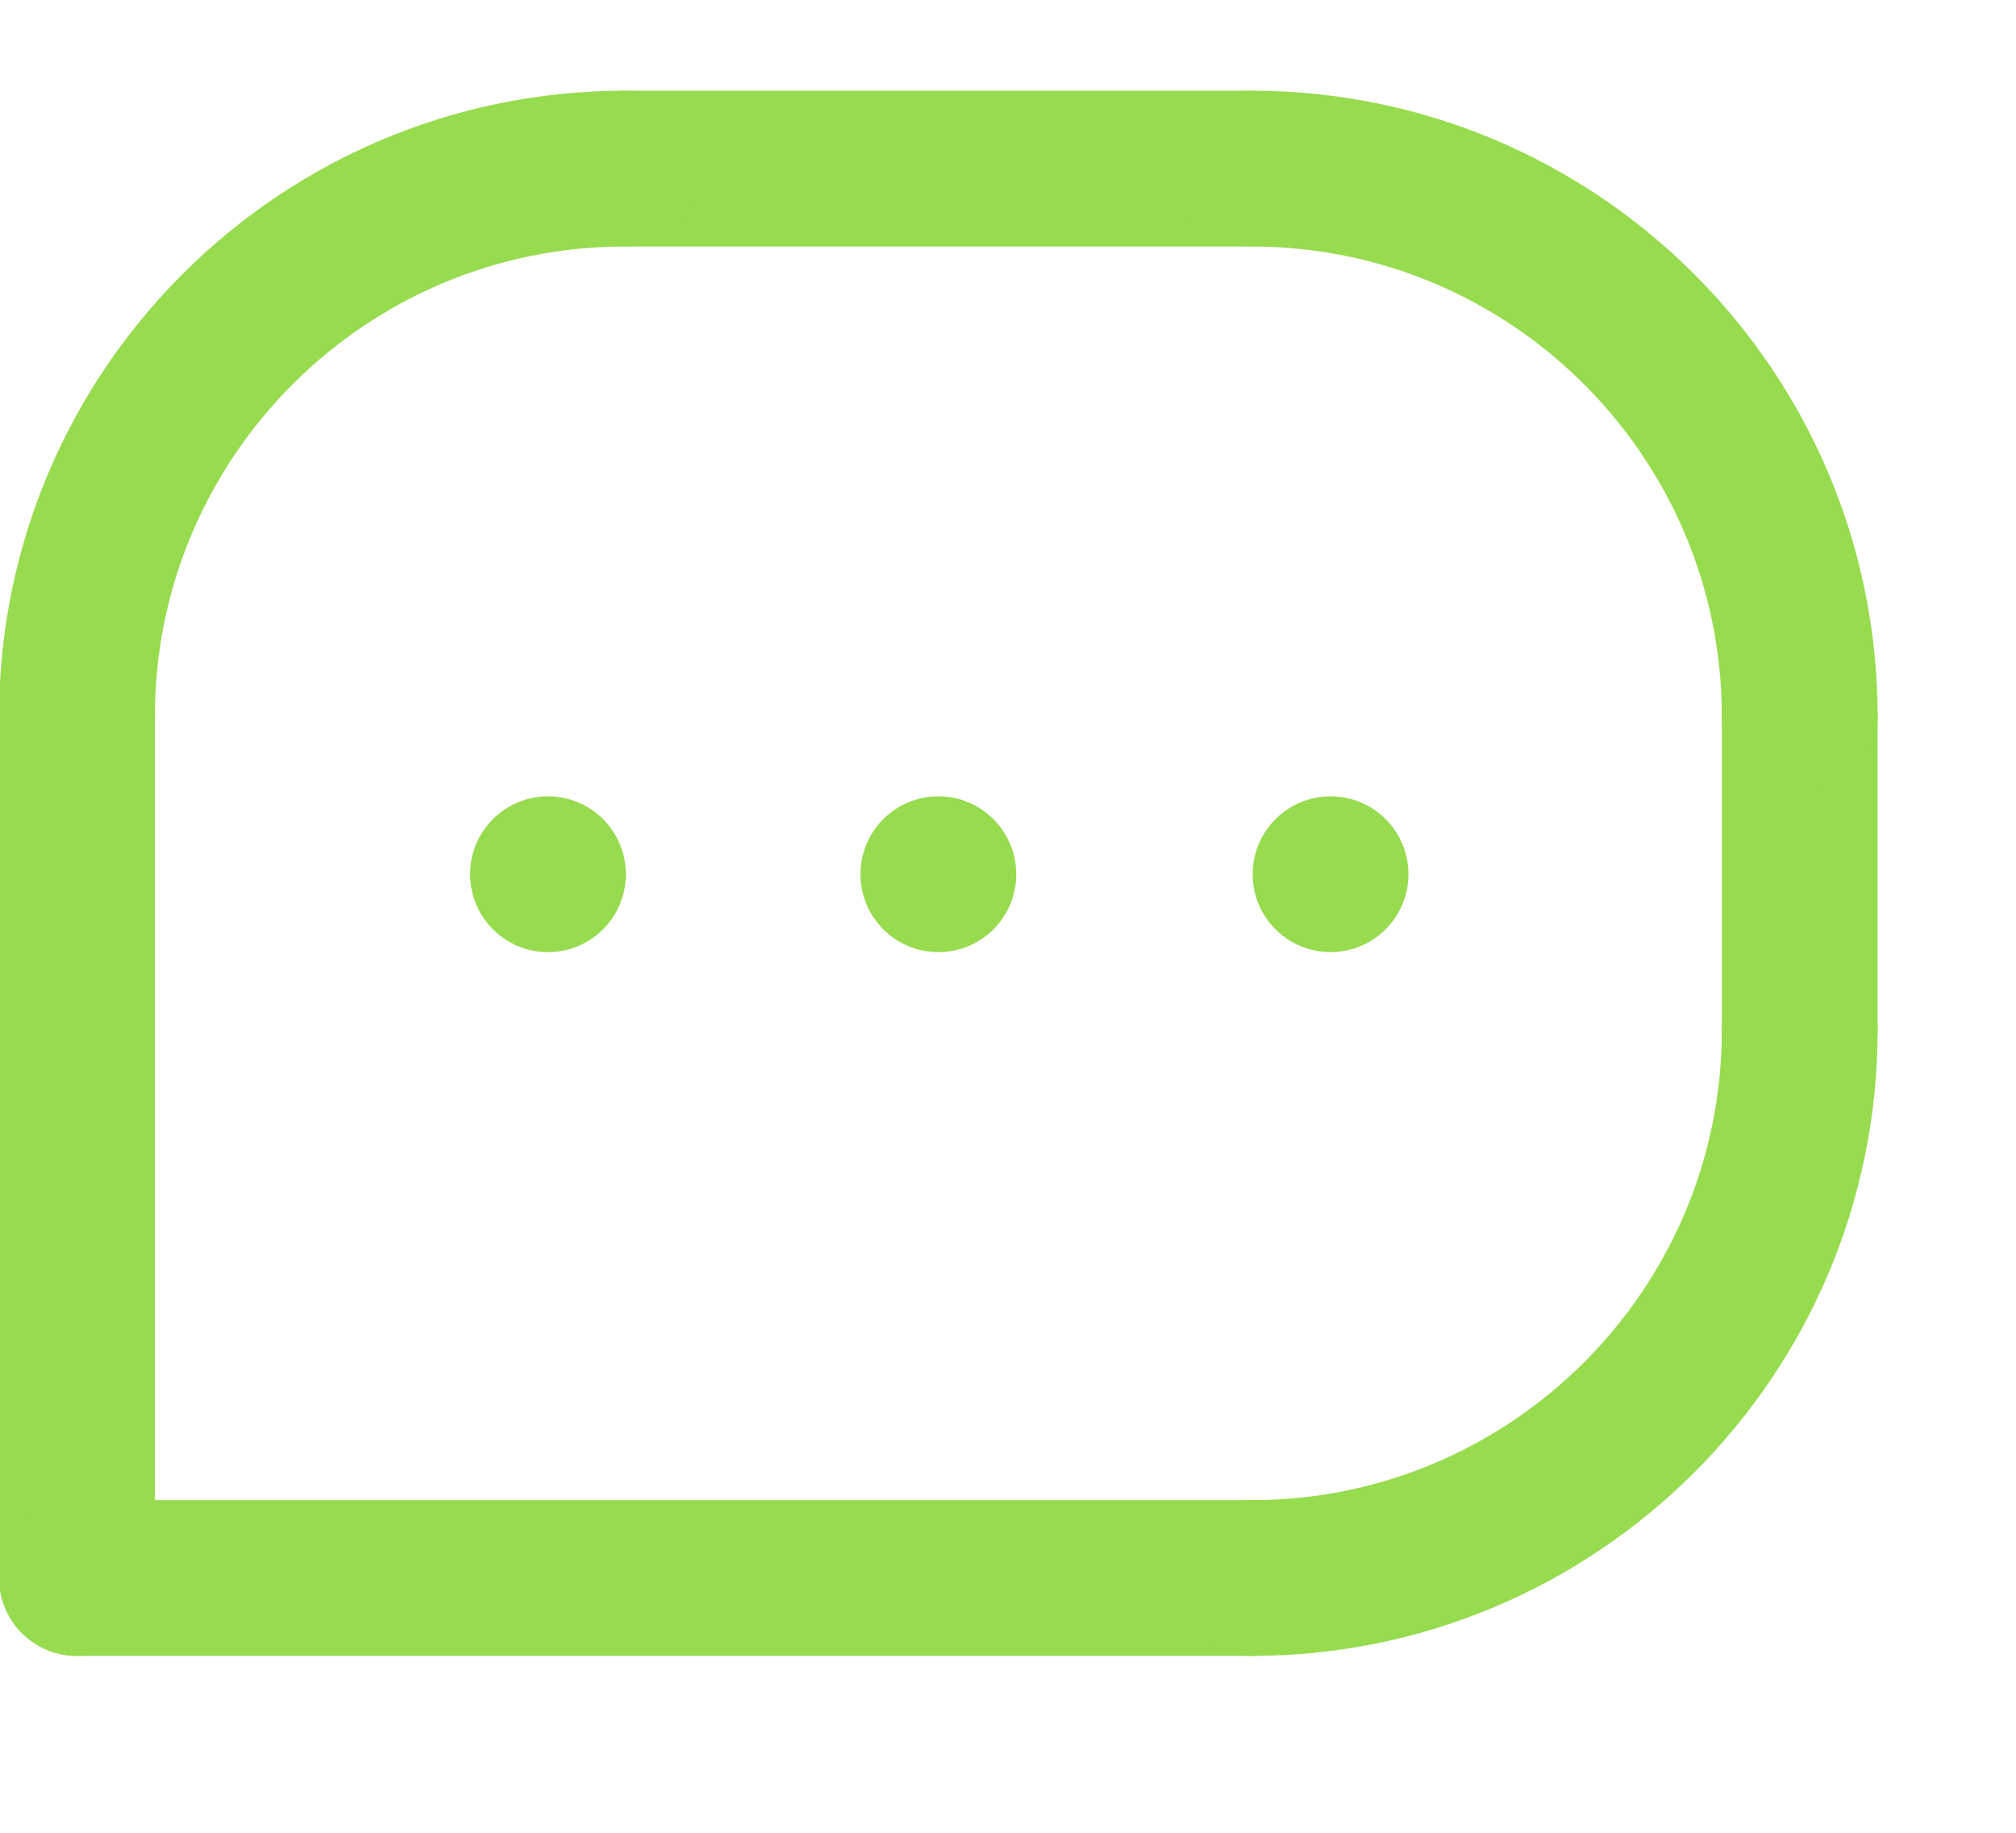 <?xml version="1.0" encoding="UTF-8"?> <svg xmlns="http://www.w3.org/2000/svg" width="11" height="10" viewBox="0 0 11 10" fill="none"><path d="M0.42 8.61V3.91" stroke="#97DB4F" stroke-width="0.85" stroke-linecap="round" stroke-linejoin="round"></path><path d="M0.42 8.61H6.83" stroke="#97DB4F" stroke-width="0.85" stroke-linecap="round" stroke-linejoin="round"></path><path d="M9.82 3.91V5.62" stroke="#97DB4F" stroke-width="0.85" stroke-linecap="round" stroke-linejoin="round"></path><path d="M6.83 0.92H3.41" stroke="#97DB4F" stroke-width="0.85" stroke-linecap="round" stroke-linejoin="round"></path><path d="M0.42 3.91C0.42 2.26 1.76 0.92 3.41 0.92" stroke="#97DB4F" stroke-width="0.85" stroke-linecap="round" stroke-linejoin="round"></path><path d="M9.82 3.91C9.82 2.26 8.48 0.92 6.83 0.92" stroke="#97DB4F" stroke-width="0.85" stroke-linecap="round" stroke-linejoin="round"></path><path d="M9.82 5.62C9.82 7.27 8.48 8.61 6.83 8.61" stroke="#97DB4F" stroke-width="0.85" stroke-linecap="round" stroke-linejoin="round"></path><circle cx="7.26" cy="4.77" r="0.425" fill="#97DB4F"></circle><circle cx="5.12" cy="4.77" r="0.425" fill="#97DB4F"></circle><circle cx="2.99" cy="4.77" r="0.425" fill="#97DB4F"></circle></svg> 